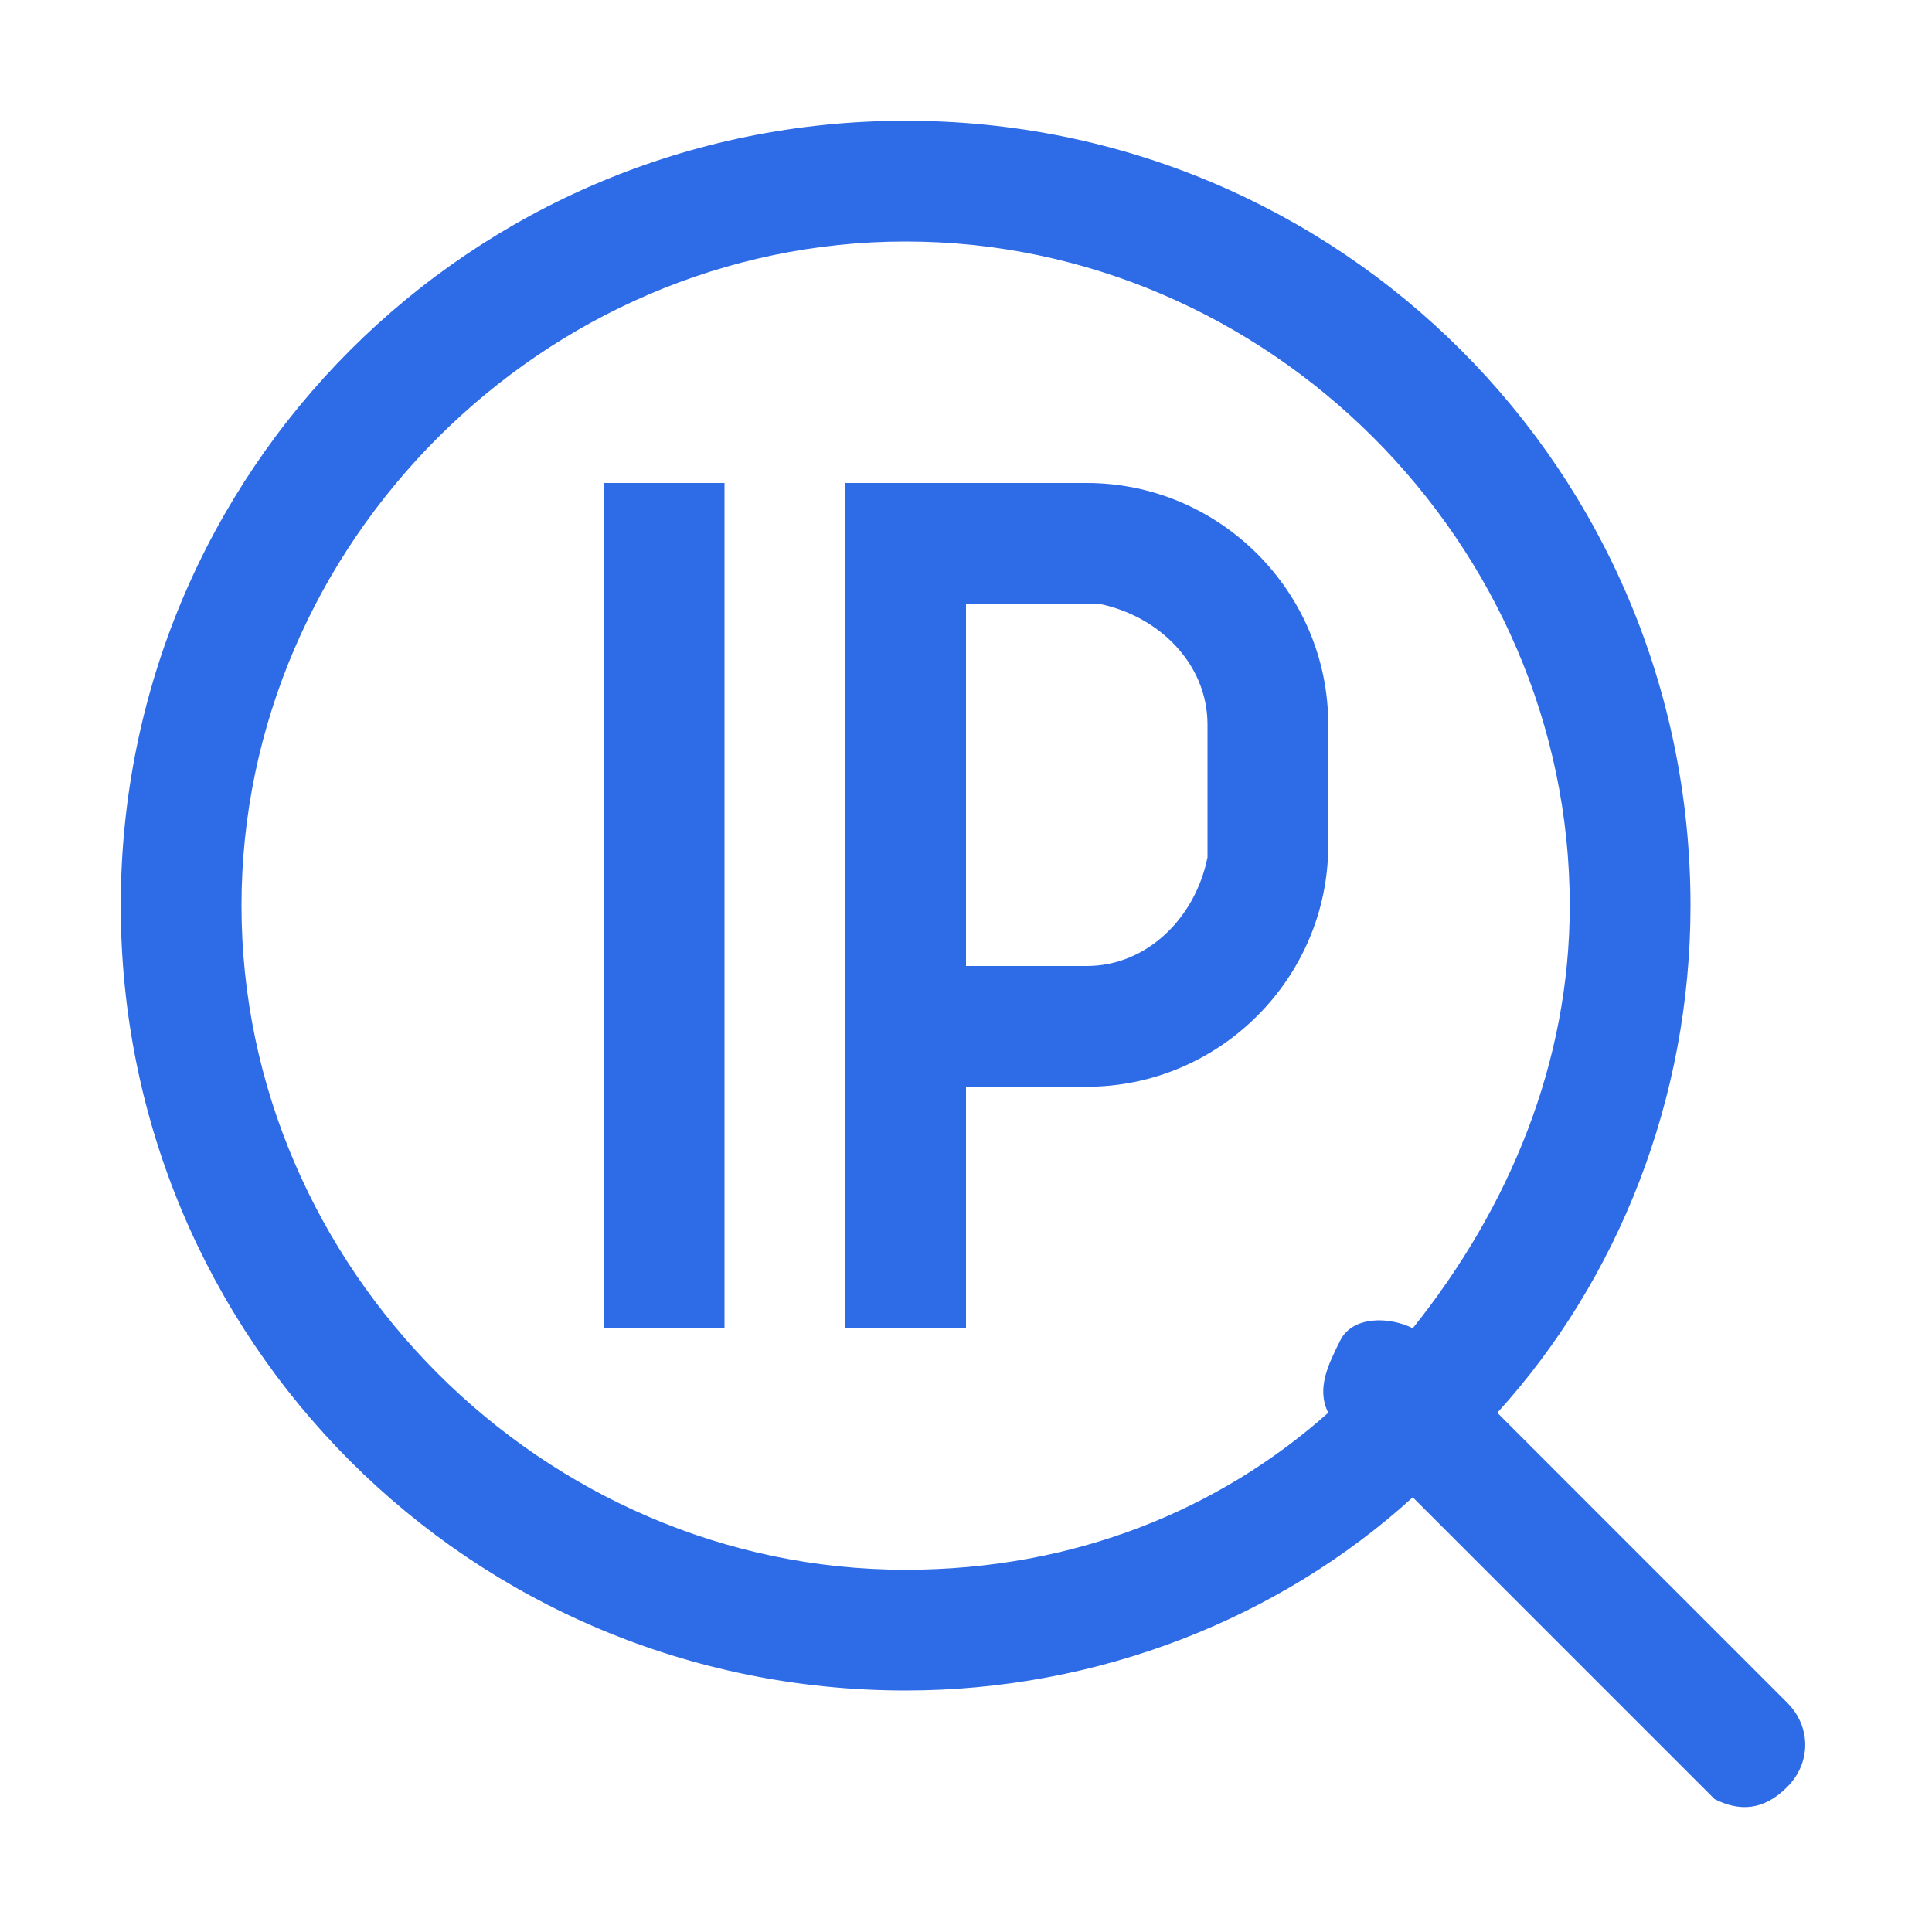 <?xml version="1.0" standalone="no"?><!DOCTYPE svg PUBLIC "-//W3C//DTD SVG 1.1//EN" "http://www.w3.org/Graphics/SVG/1.1/DTD/svg11.dtd"><svg t="1760257402668" class="icon" viewBox="0 0 1024 1024" version="1.1" xmlns="http://www.w3.org/2000/svg" p-id="5611" width="256" height="256" xmlns:xlink="http://www.w3.org/1999/xlink"><path d="M480 64C710.4 64 896 249.6 896 480c0 102.4-38.4 198.4-102.4 268.8l153.6 153.6c12.8 12.8 12.8 32 0 44.8-12.8 12.8-25.6 12.8-38.4 6.4l-6.4-6.4-153.6-153.6c-70.4 64-166.4 102.4-268.8 102.4C249.6 896 64 710.4 64 480S249.6 64 480 64z m0 64C288 128 128 288 128 480S288 832 480 832c89.6 0 166.4-32 224-83.2-6.4-12.8 0-25.6 6.4-38.4s25.6-12.8 38.4-6.4c51.2-64 83.2-140.8 83.2-224 0-192-160-352-352-352zM384 256v448H320V256h64z m192 0c70.4 0 128 57.6 128 128v64c0 70.4-57.6 128-128 128H512v128H448V256h128z m0 64H512v192h64c32 0 57.6-25.6 64-57.6V384c0-32-25.6-57.6-57.6-64H576z" fill="#2E6BE6" p-id="5612"></path></svg>